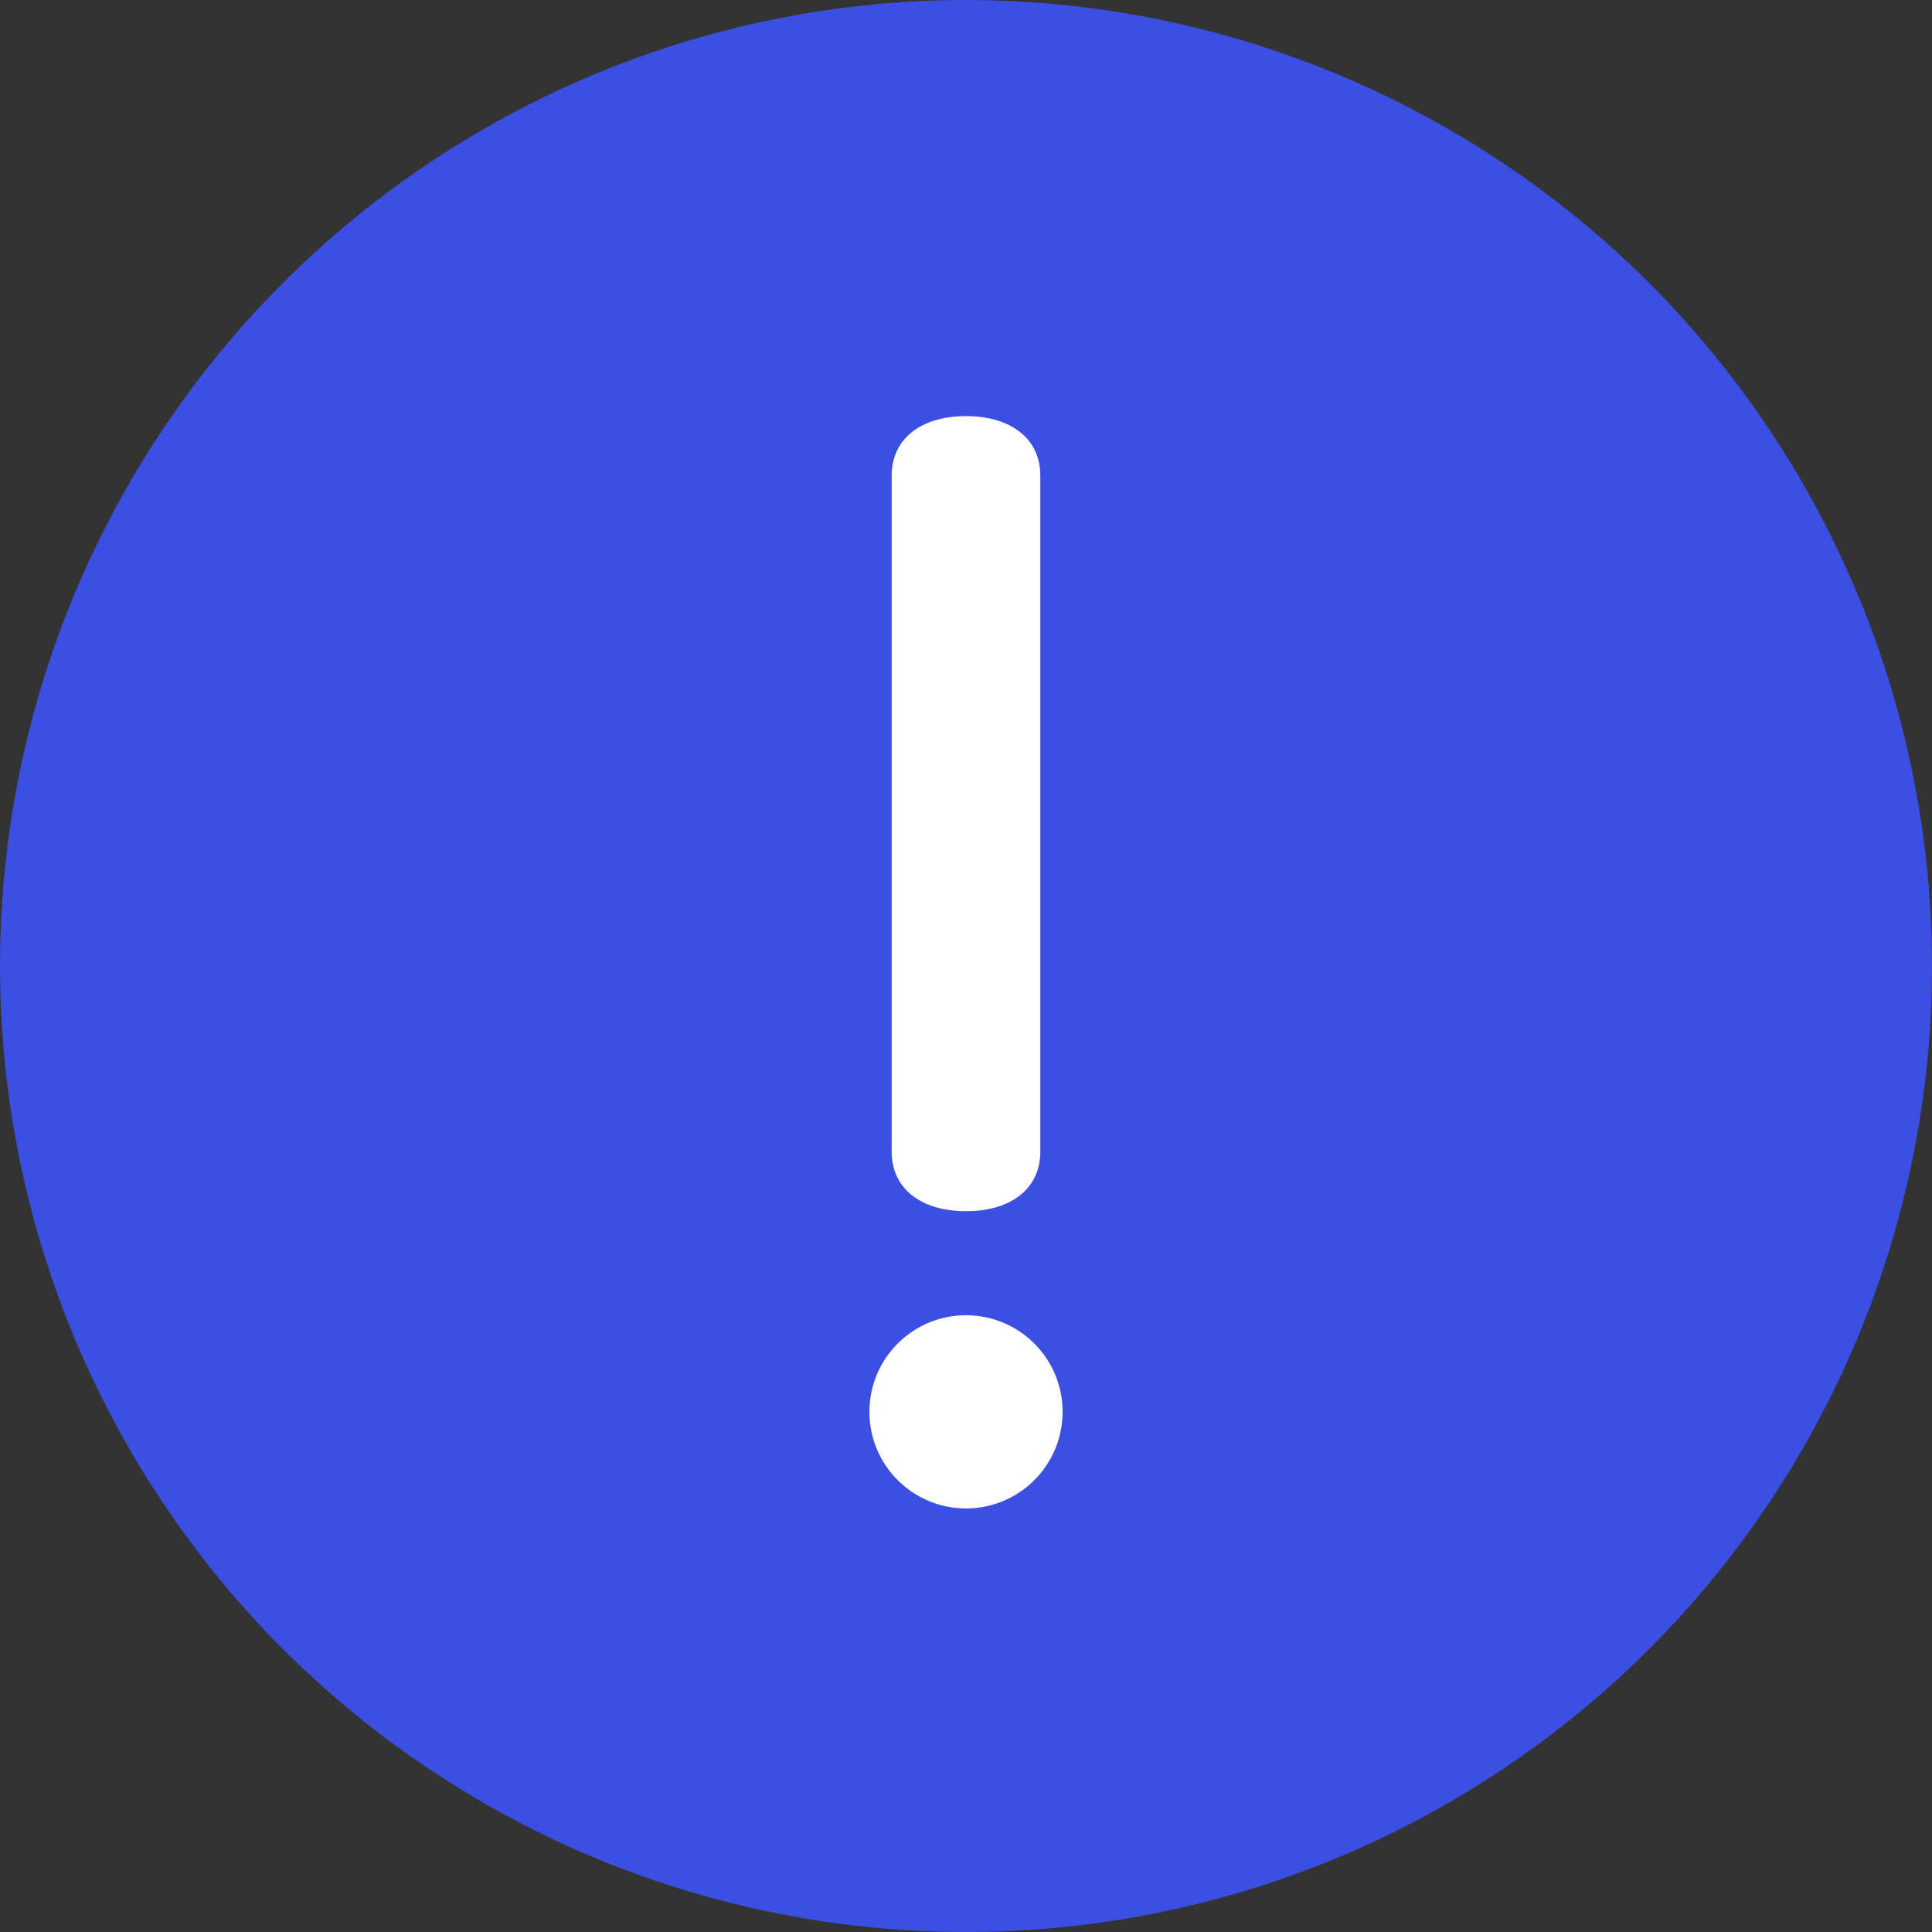 <?xml version="1.0" encoding="UTF-8"?> <!-- Generator: Adobe Illustrator 26.3.1, SVG Export Plug-In . SVG Version: 6.00 Build 0) --> <svg xmlns="http://www.w3.org/2000/svg" xmlns:xlink="http://www.w3.org/1999/xlink" id="Слой_1" x="0px" y="0px" viewBox="0 0 26 26" style="enable-background:new 0 0 26 26;" xml:space="preserve"><rect x="0" y="0" width="26" height="26" fill="#333333" stroke="none"/> <style type="text/css"> .st0{fill:#3B4FE3;} .st1{fill:#FFFFFF;} </style> <circle class="st0" cx="13" cy="13" r="13"></circle> <g> <path class="st1" d="M13,16.3c-0.6,0-1-0.3-1-0.8V6.4c0-0.5,0.4-0.8,1-0.8s1,0.3,1,0.8v9.1C14,16,13.6,16.3,13,16.3z"></path> <circle class="st1" cx="13" cy="19" r="1.3"></circle> </g> </svg> 